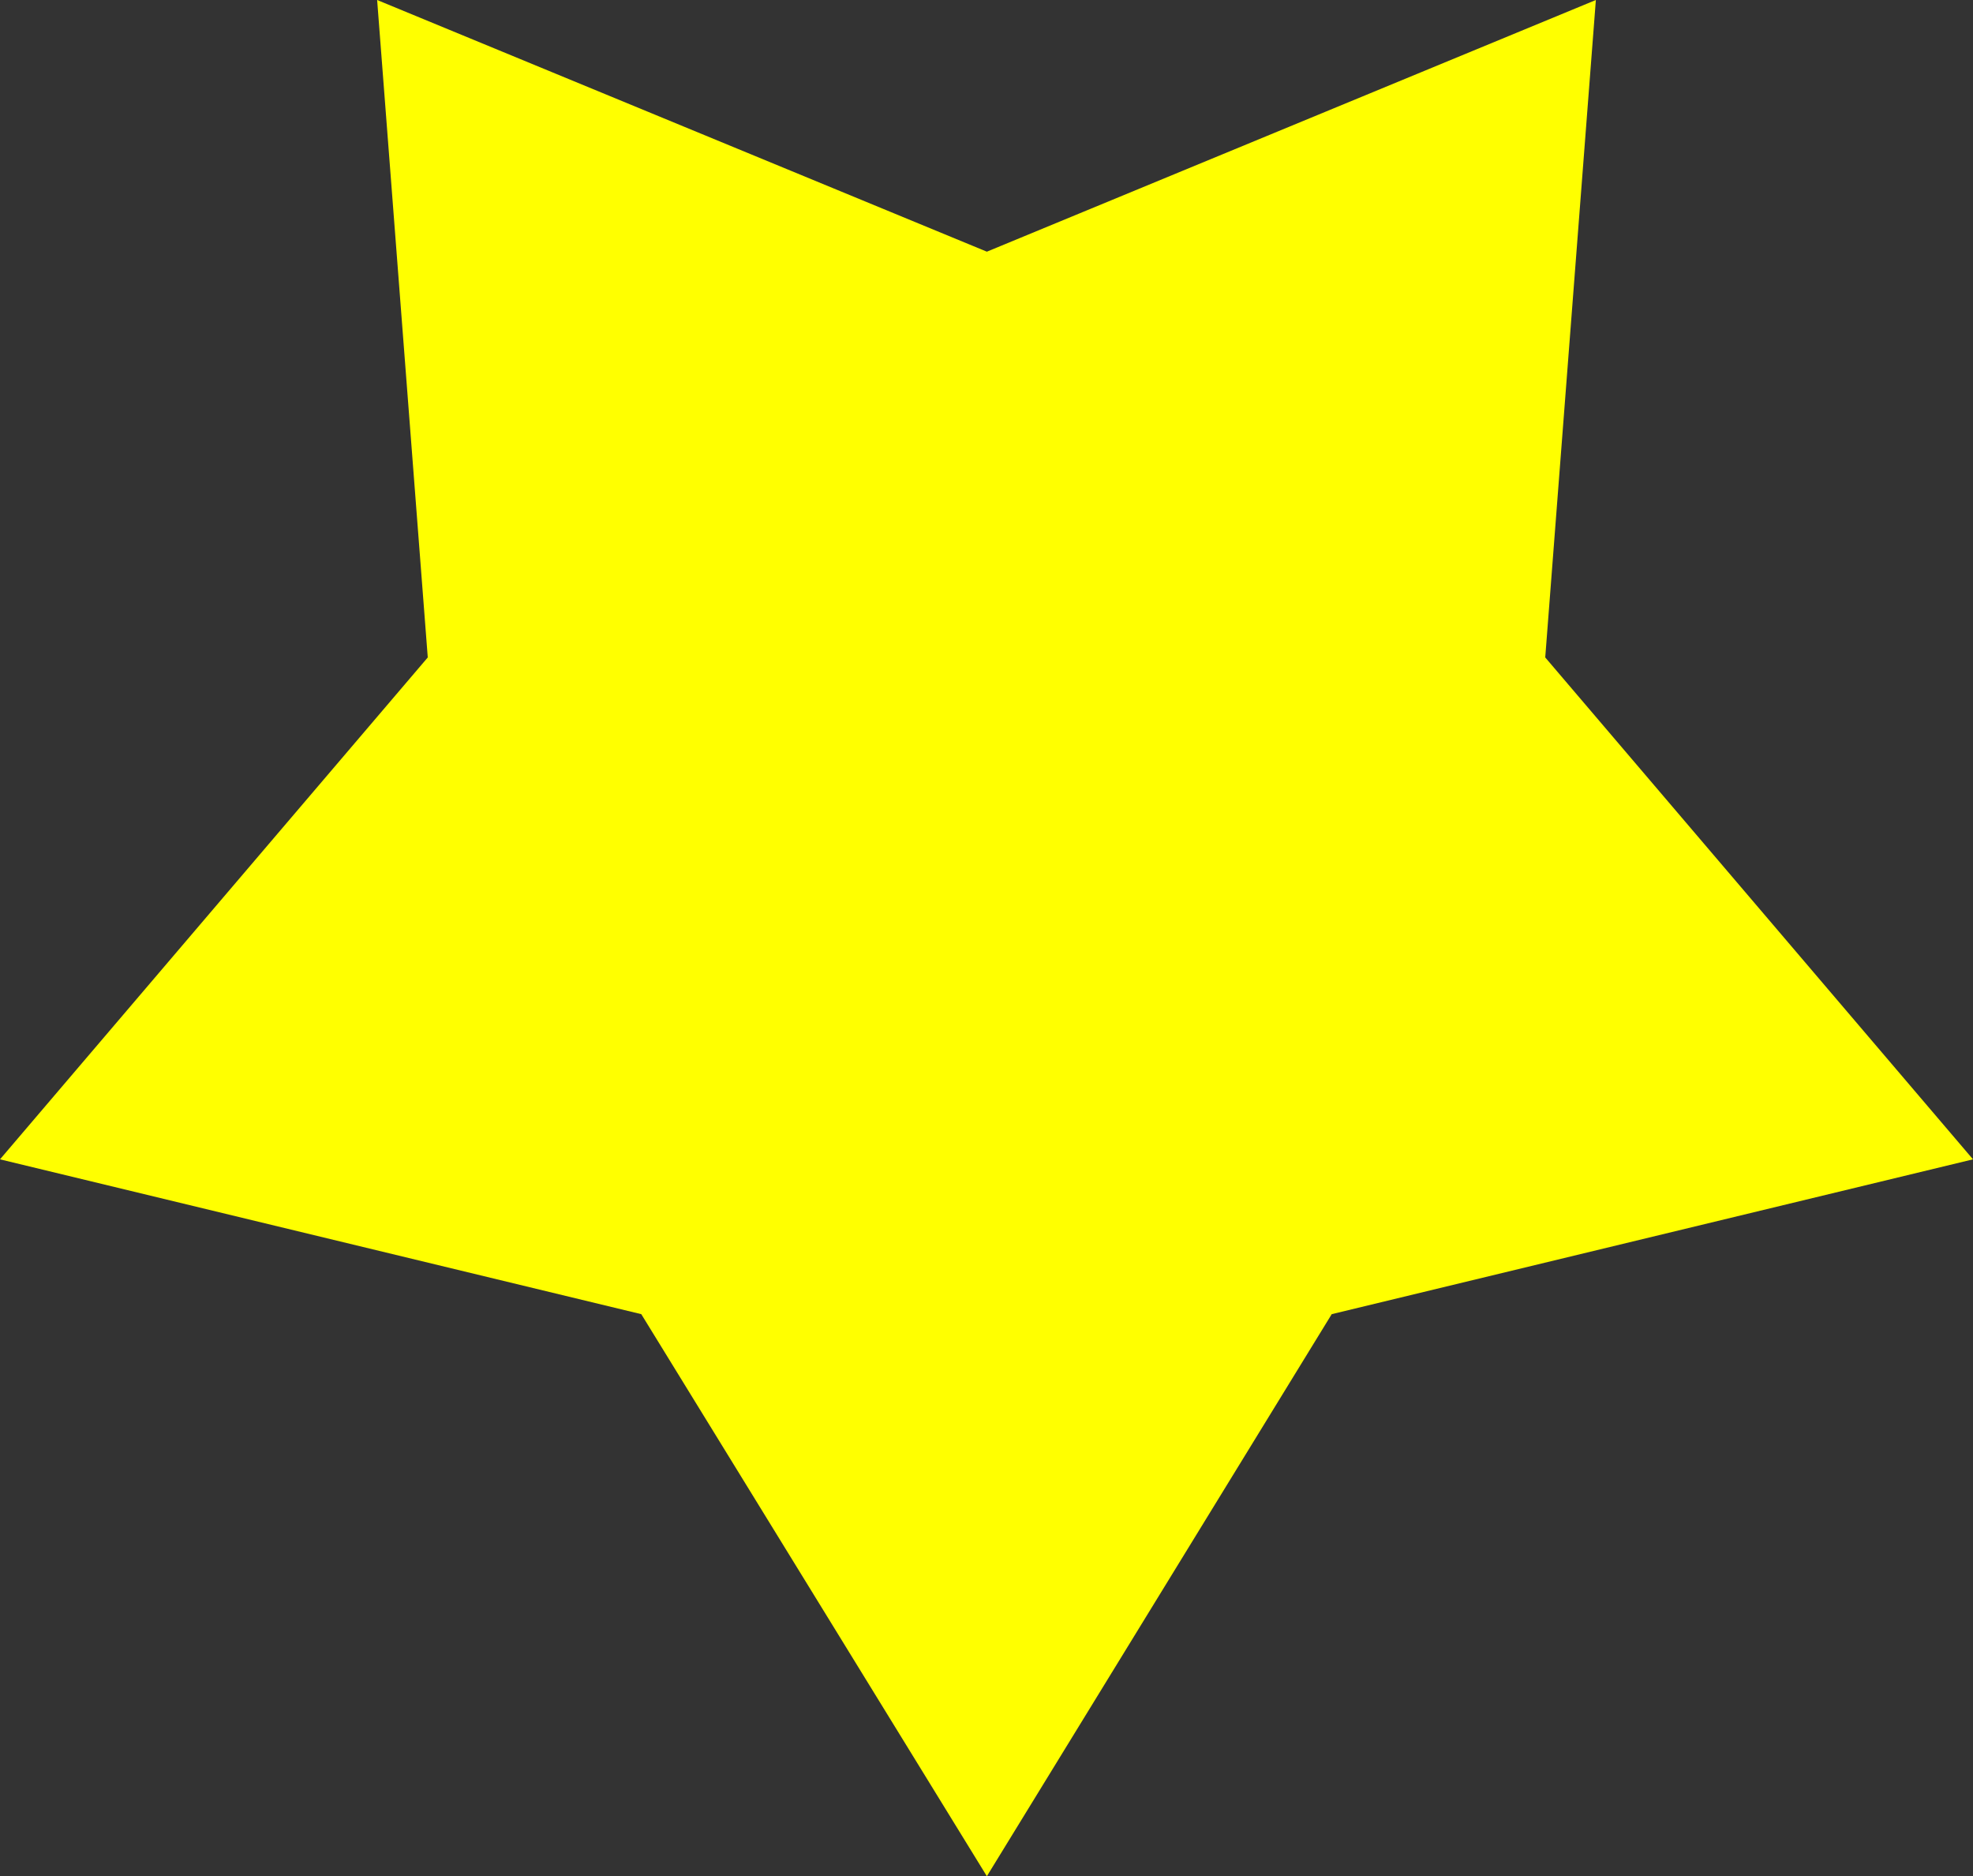 <?xml version="1.0" encoding="UTF-8" standalone="no"?>
<svg xmlns:xlink="http://www.w3.org/1999/xlink" height="127.85px" width="134.45px" xmlns="http://www.w3.org/2000/svg">
  <rect width="100%" height="100%" fill="#333333" stroke="none"/>
  <g transform="matrix(1.0, 0.0, 0.0, 1.0, 67.2, 63.9)">
    <path d="M41.55 -63.9 L38.1 -19.1 67.25 15.1 23.55 25.65 0.05 63.95 -23.5 25.65 -67.2 15.1 -38.05 -19.1 -41.5 -63.9 0.05 -46.75 41.55 -63.9" fill="#ffff00" fill-rule="evenodd" stroke="none"/>
  </g>
</svg>
